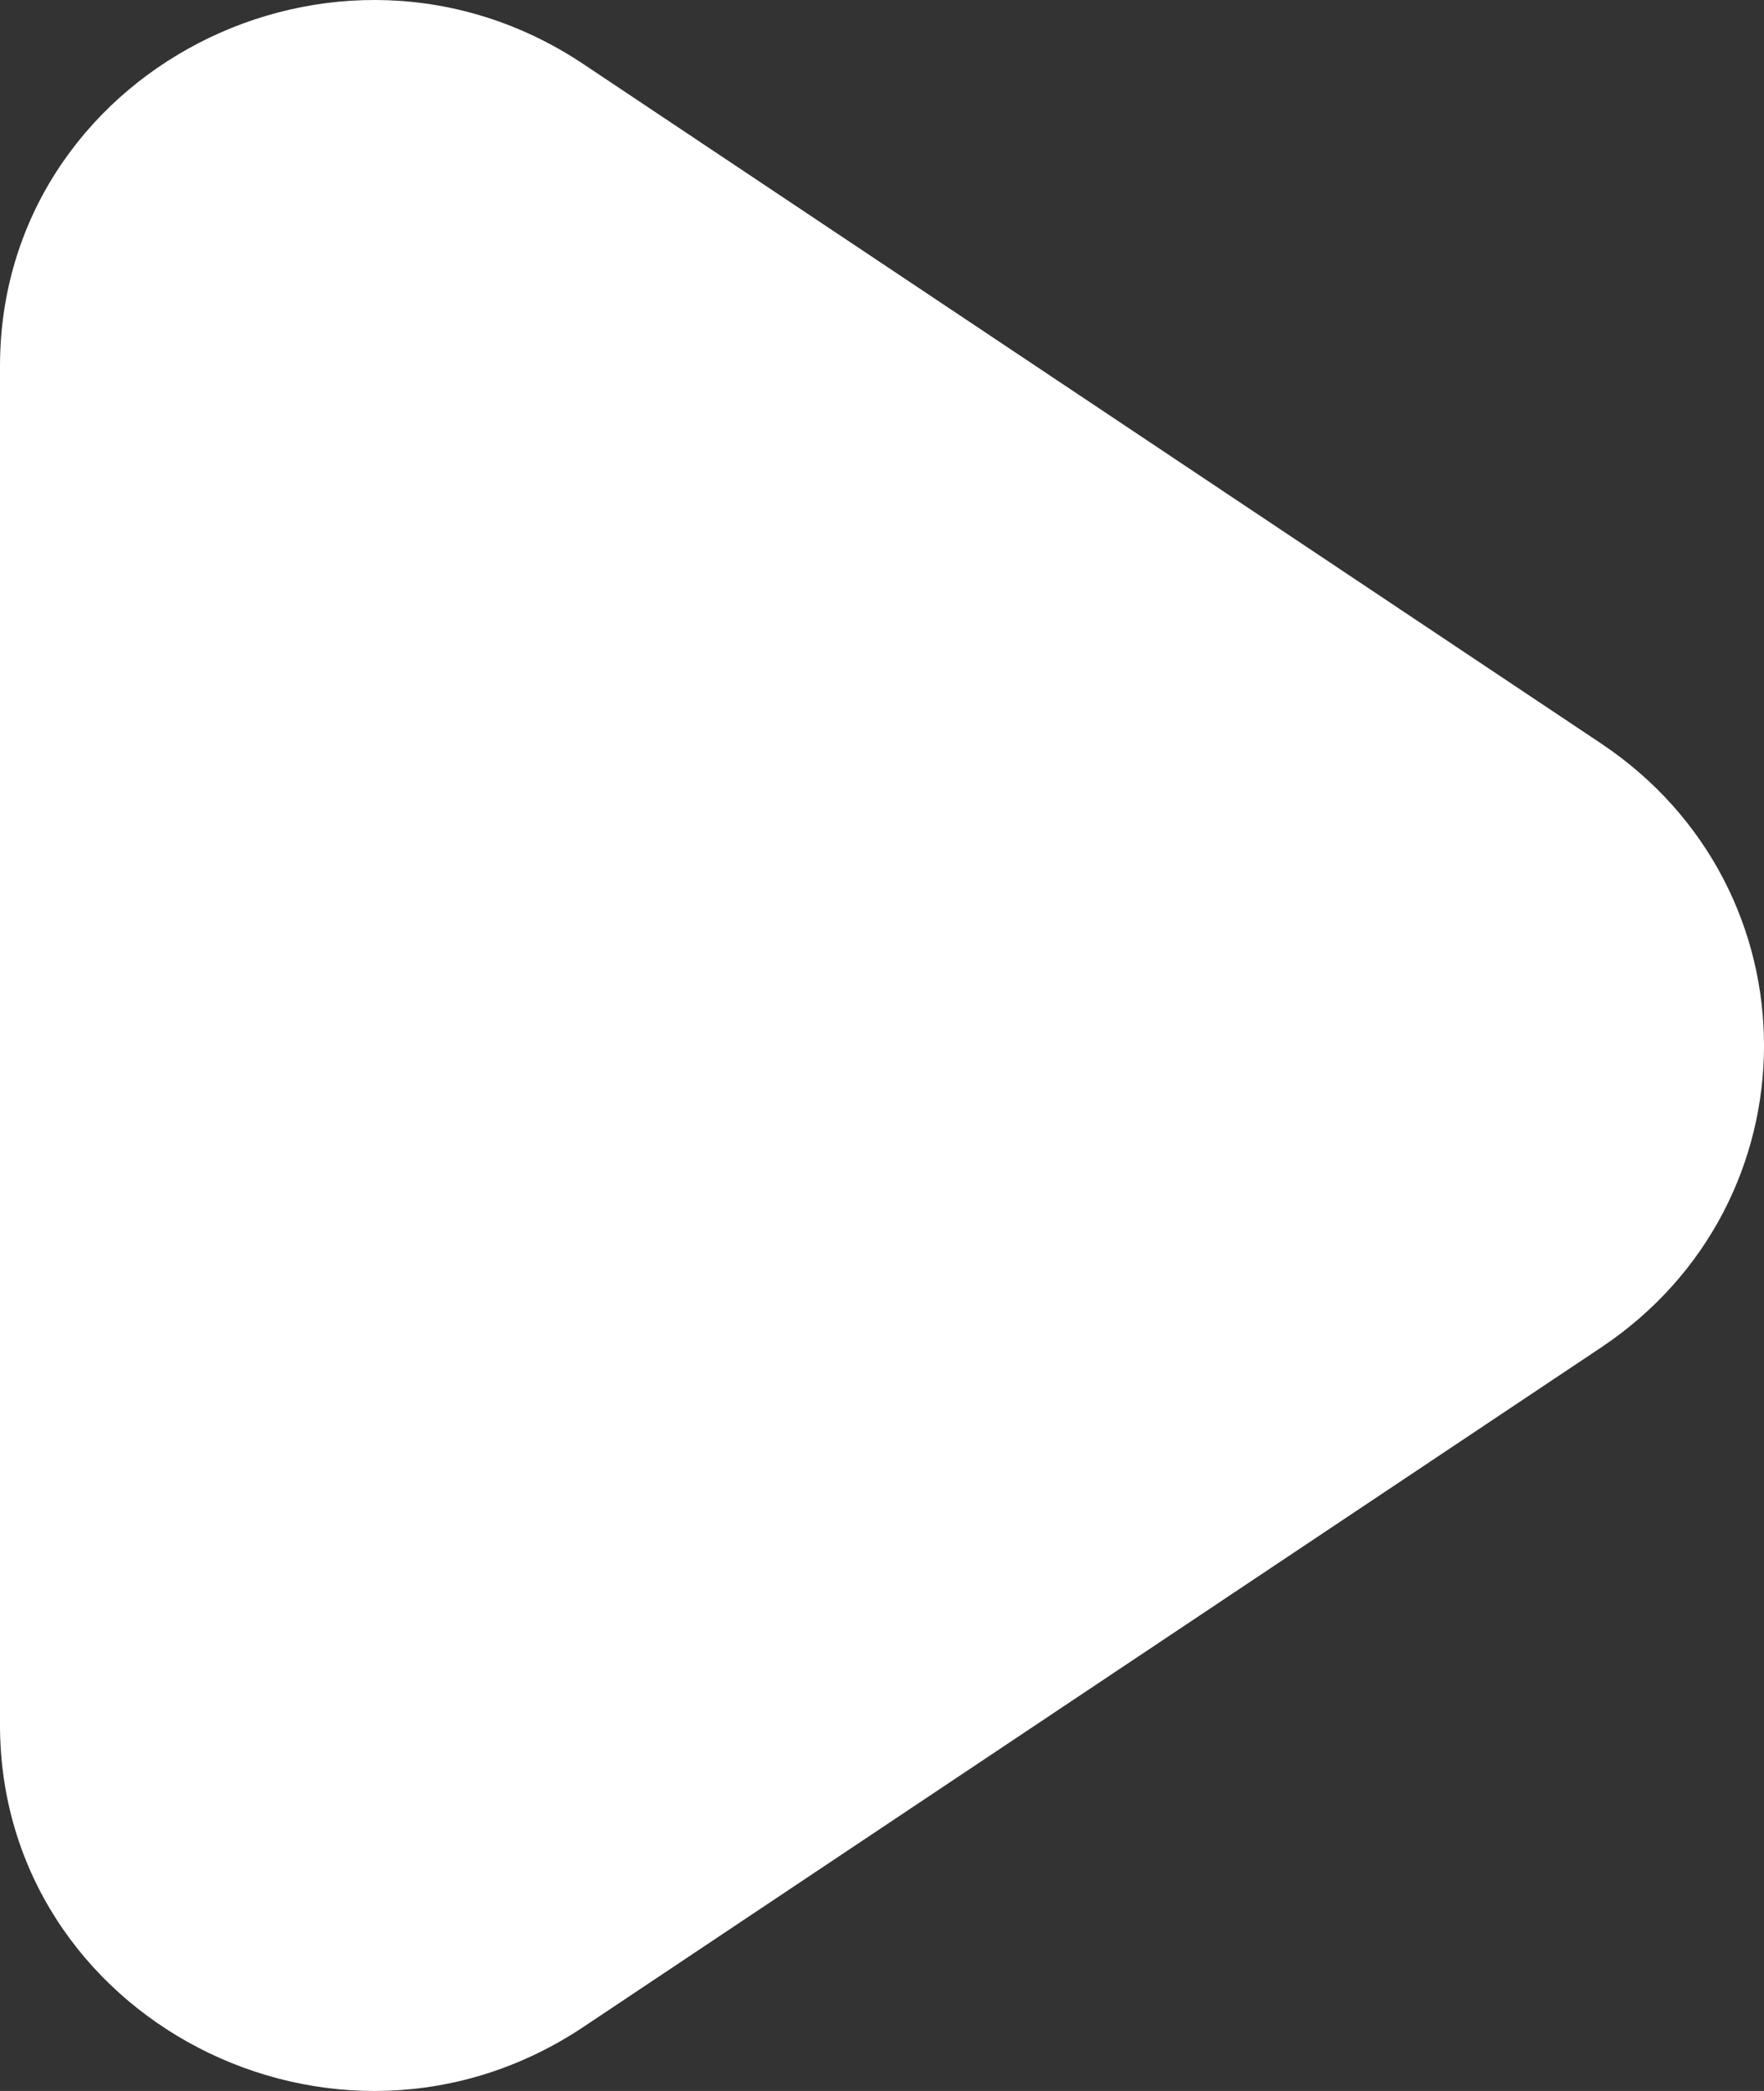 <?xml version="1.0" encoding="UTF-8"?> <svg xmlns="http://www.w3.org/2000/svg" xmlns:xlink="http://www.w3.org/1999/xlink" width="27px" height="32px" viewBox="0 0 27 32"><rect x="0" y="0" width="27" height="32" fill="#333333" stroke="none"/> <!-- Generator: Sketch 49 (51002) - http://www.bohemiancoding.com/sketch --> <title>play [#1000]</title> <desc>Created with Sketch.</desc> <defs></defs> <g id="Page-1" stroke="none" stroke-width="1" fill="none" fill-rule="evenodd"> <g id="Desktop-1200-Copy-7" transform="translate(-495, -589)" fill="#FFFFFF"> <g id="Group-4" transform="translate(495, 588)"> <path d="M24.505,21.623 L8.933,32.018 C5.139,34.551 0,31.89 0,27.396 L0,6.604 C0,2.108 5.139,-0.551 8.933,1.983 L24.505,12.377 C27.832,14.599 27.832,19.402 24.505,21.623" id="play-[#1000]"></path> </g> </g> </g> </svg> 